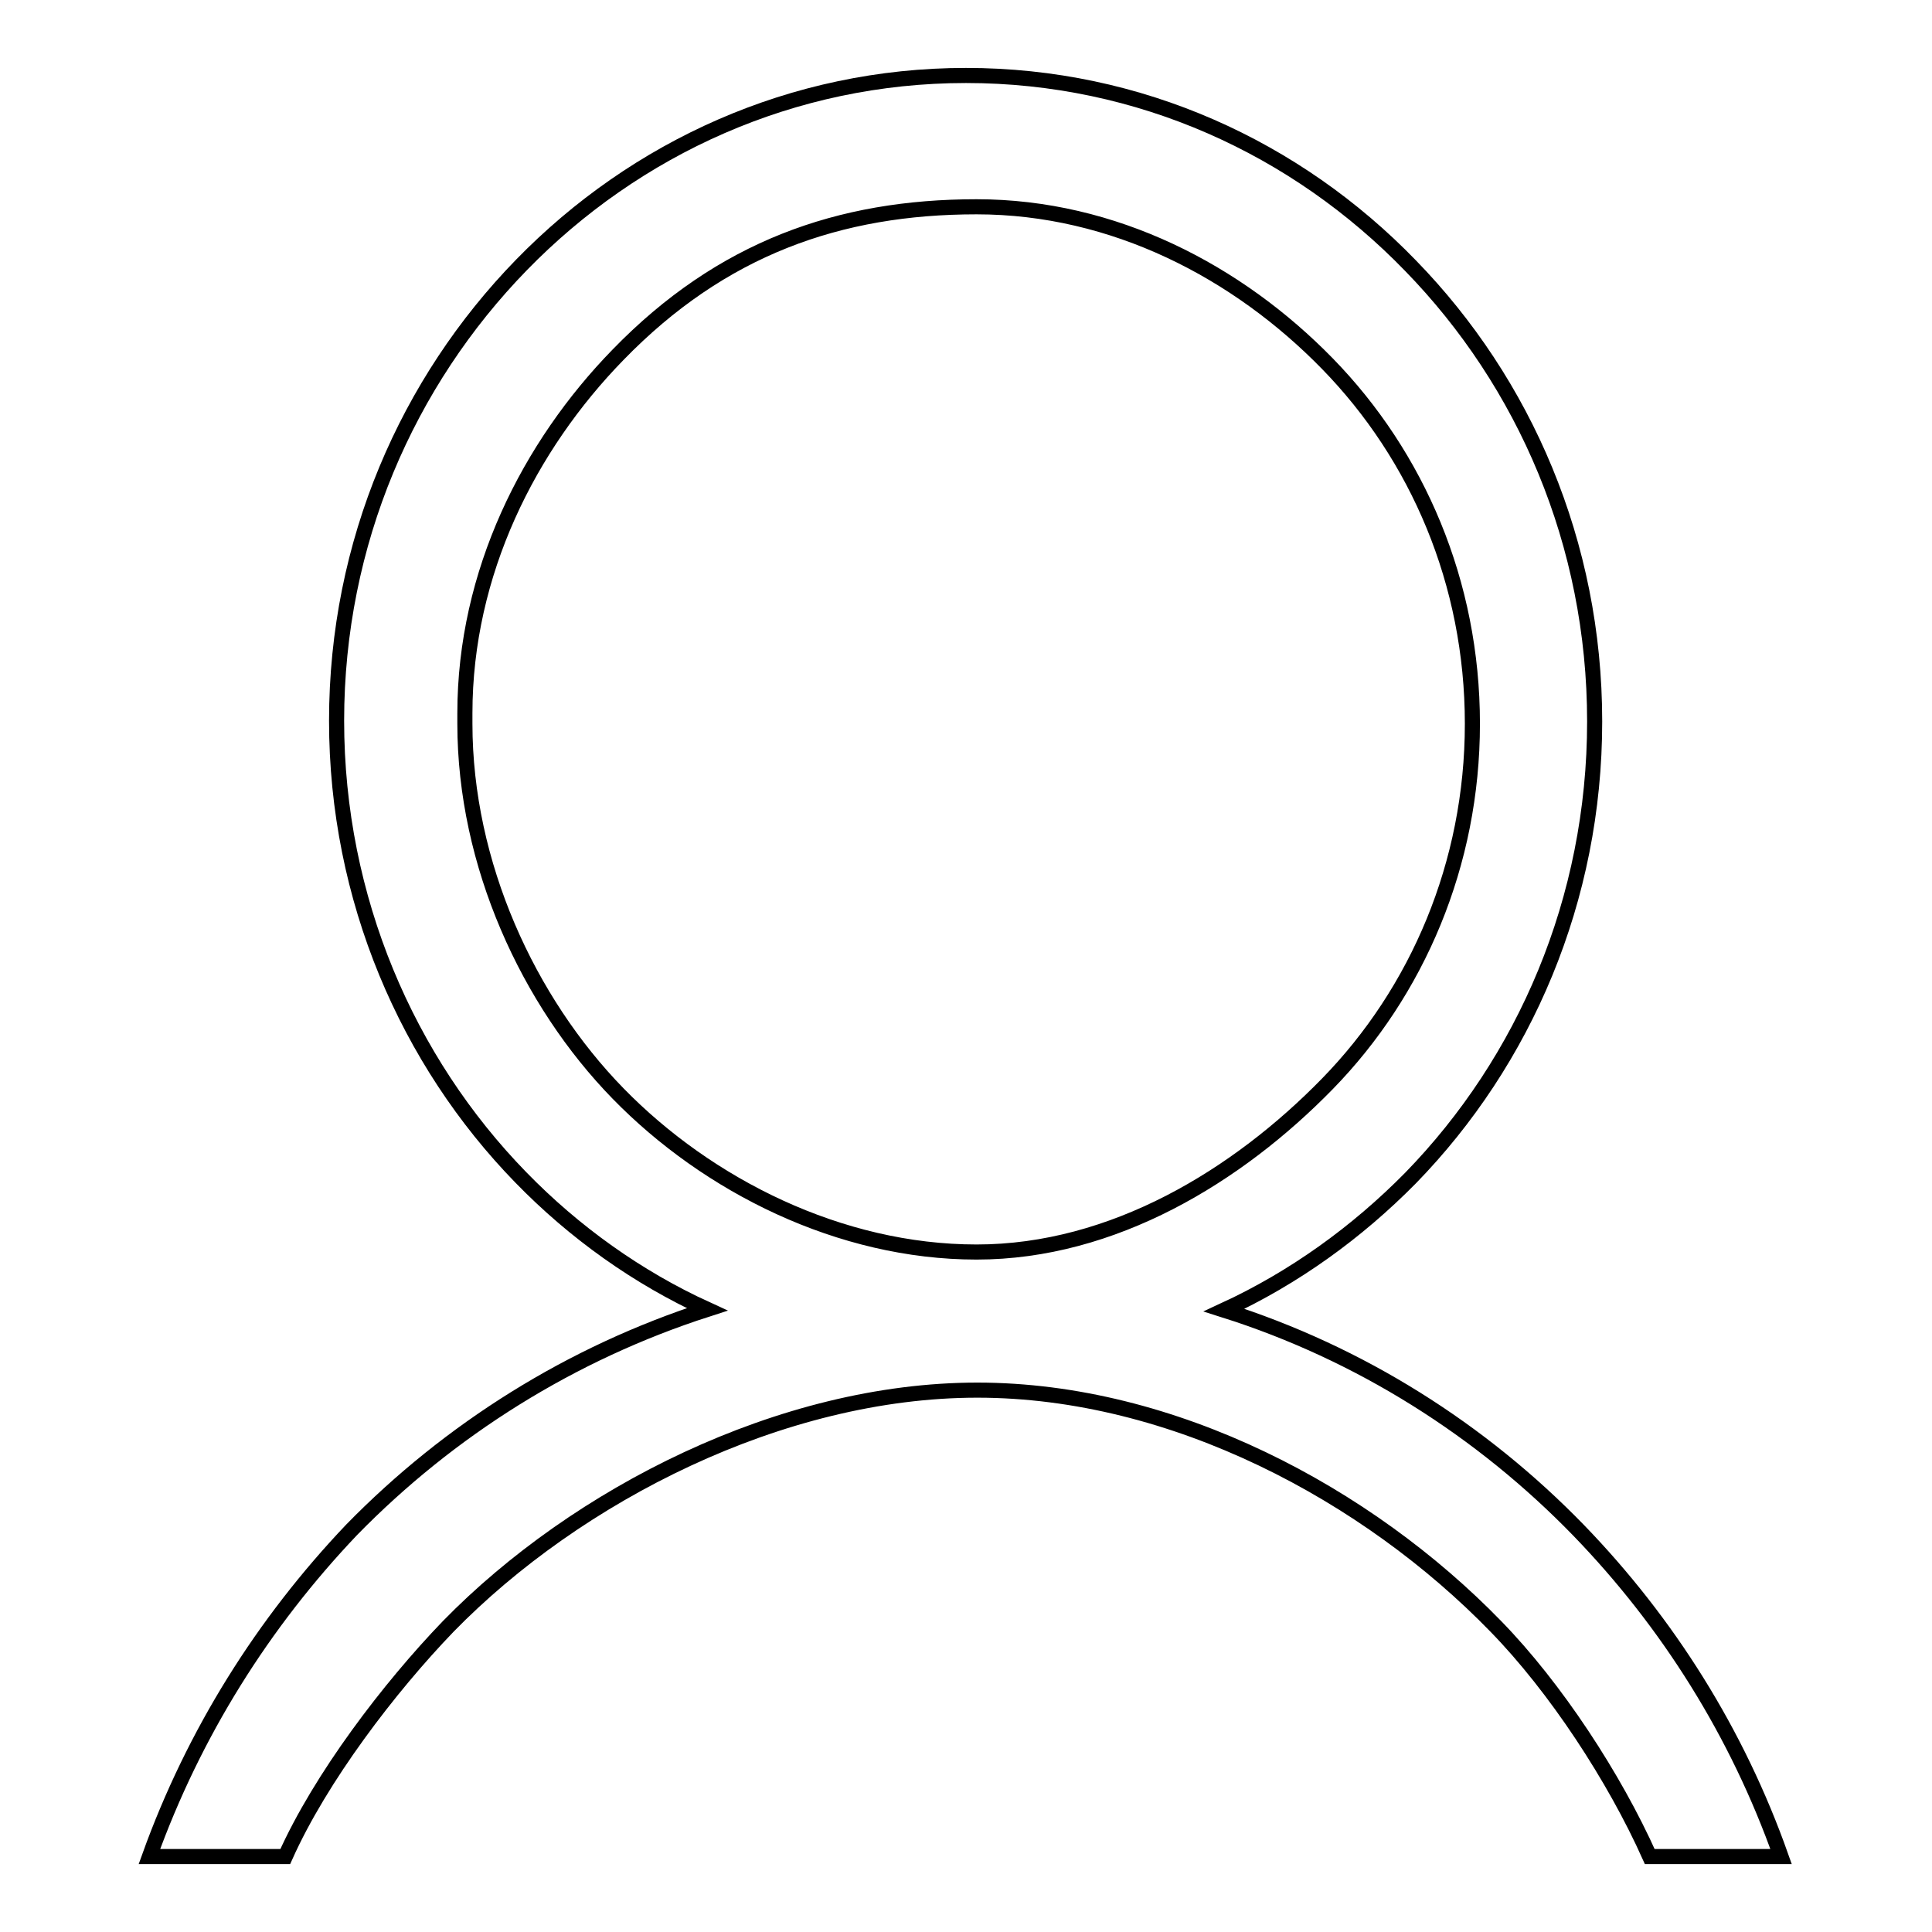 <?xml version="1.0" encoding="utf-8"?>
<!-- Svg Vector Icons : http://www.onlinewebfonts.com/icon -->
<!DOCTYPE svg PUBLIC "-//W3C//DTD SVG 1.1//EN" "http://www.w3.org/Graphics/SVG/1.1/DTD/svg11.dtd">
<svg version="1.1" xmlns="http://www.w3.org/2000/svg" xmlns:xlink="http://www.w3.org/1999/xlink" x="0px" y="0px" viewBox="0 0 256 256" enable-background="new 0 0 256 256" xml:space="preserve">
<g> <path stroke-width="2" fill-opacity="0" stroke="#000000"  d="M162.2,173.6c9.3-4.3,17.6-10.3,24.7-17.5c15.1-15.5,24.4-36.9,24.4-60.5c0-23.6-9.3-44.9-24.4-60.4 C171.8,19.6,151,10,128,10c-23,0-43.8,9.6-58.9,25.1C54,50.6,44.6,71.9,44.6,95.5S54,140.6,69,156c7.1,7.3,15.5,13.3,24.7,17.5 c-18,5.8-34.1,15.9-47.1,29.2C34.9,215,25.7,229.6,19.8,246h18c4.7-10.5,13.8-22.4,21.6-30.5c17-17.4,44.1-31.3,70.1-31.3 c26,0,51.7,13.8,68.7,31.3c7.9,8.1,15.7,20,20.4,30.5h17.4c-5.8-16.4-15-31-26.8-43.2C196.3,189.5,180.2,179.3,162.2,173.6z  M61.6,94.5c0-18.6,8.5-35.4,20.3-47.5c13.7-14.1,29.3-19.6,47.5-19.6c18.2,0,34.6,8.6,46.5,20.8c11.9,12.2,19.2,29,19.2,47.7 c0,18.6-7.3,35.5-19.2,47.7c-11.9,12.2-28.4,22.3-46.5,22.3c-18.1,0-35.6-8.8-47.5-21c-11.9-12.2-20.3-30.4-20.3-49V94.5z"/></g>
</svg>